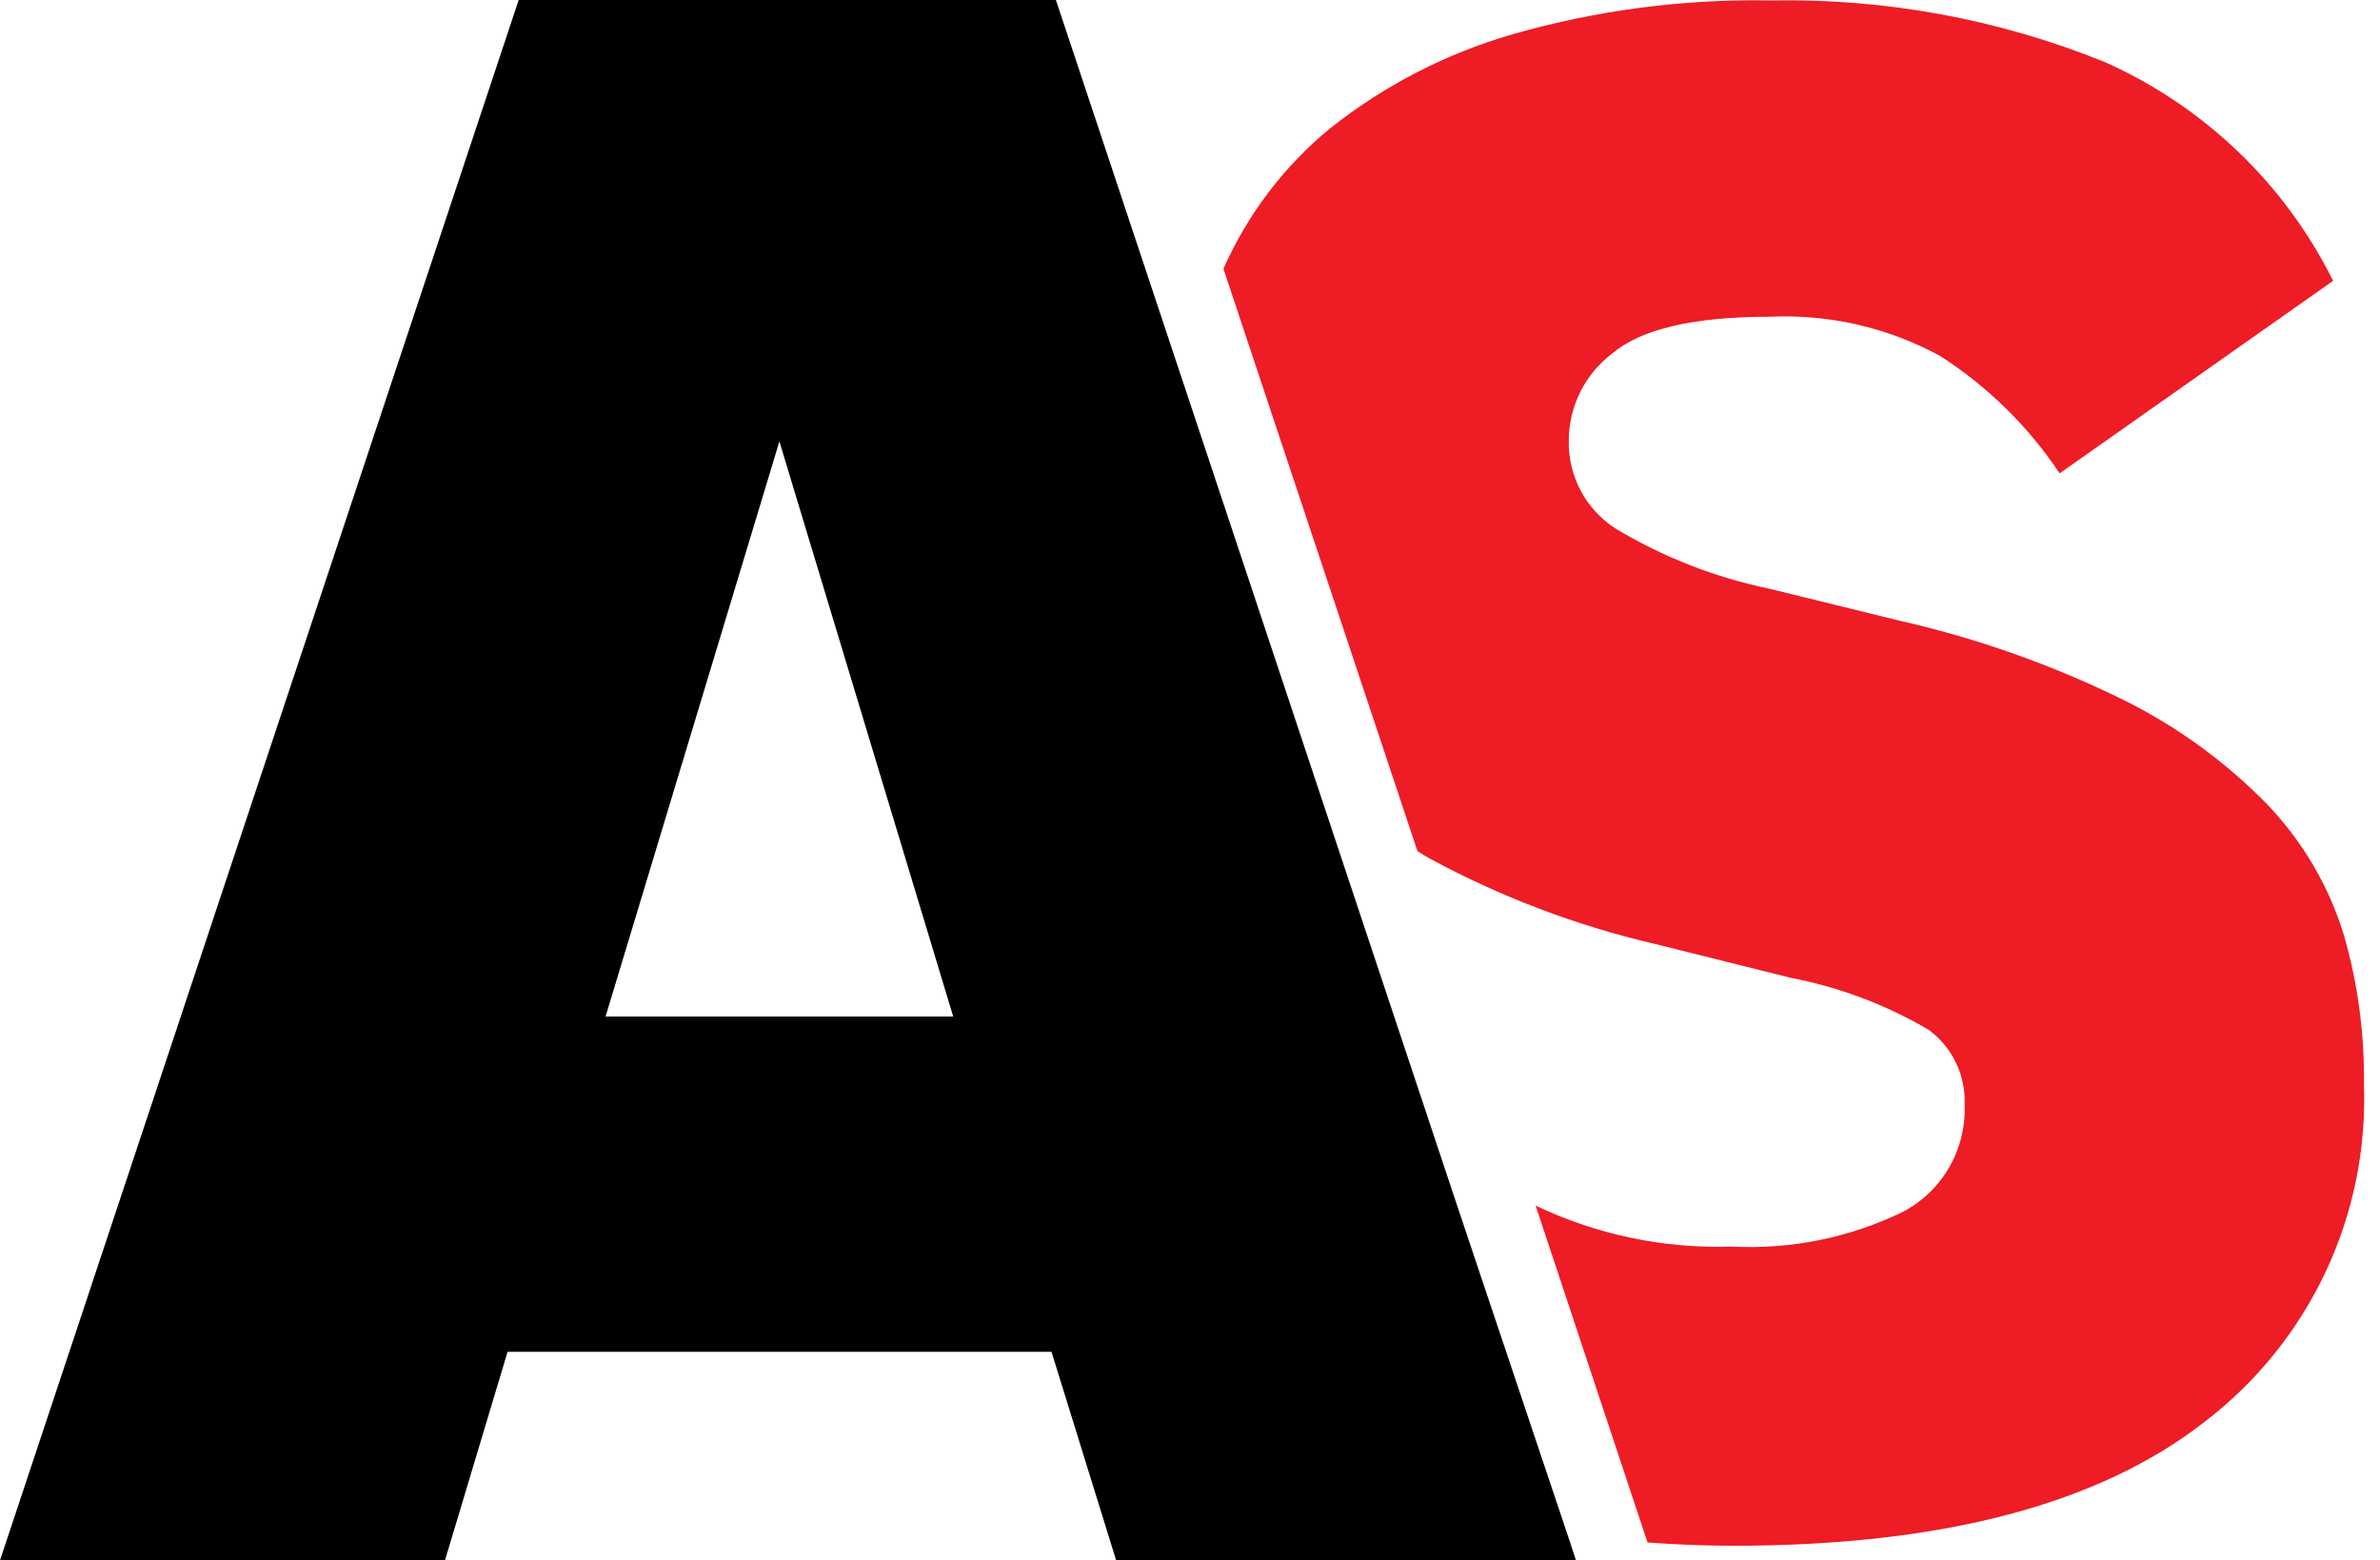 <svg width="61" height="40" viewBox="0 0 61 40" fill="none" xmlns="http://www.w3.org/2000/svg">
<path d="M60.065 23.938C59.683 22.711 59.025 21.587 58.141 20.653C57.079 19.559 55.84 18.651 54.476 17.968C52.628 17.053 50.678 16.362 48.666 15.907L45.358 15.094C43.959 14.805 42.619 14.281 41.396 13.543C41.023 13.3 40.718 12.966 40.51 12.572C40.302 12.178 40.198 11.737 40.208 11.292C40.209 10.86 40.31 10.435 40.503 10.048C40.695 9.662 40.974 9.325 41.319 9.064C42.059 8.435 43.406 8.12 45.358 8.12C46.878 8.049 48.388 8.396 49.724 9.124C50.942 9.905 51.986 10.931 52.789 12.135L59.798 7.199C58.557 4.703 56.483 2.718 53.935 1.586C51.229 0.493 48.33 -0.043 45.411 0.012C43.173 -0.032 40.941 0.258 38.788 0.873C37.079 1.364 35.483 2.185 34.09 3.291C32.91 4.261 31.975 5.494 31.357 6.89L36.329 21.818C36.424 21.877 36.513 21.936 36.62 21.996C38.447 22.988 40.399 23.729 42.423 24.2L45.898 25.067C47.142 25.306 48.335 25.756 49.427 26.397C49.727 26.616 49.969 26.906 50.131 27.241C50.292 27.575 50.369 27.945 50.353 28.316C50.377 28.877 50.241 29.433 49.961 29.92C49.682 30.407 49.27 30.804 48.773 31.066C47.407 31.73 45.895 32.037 44.378 31.957C42.645 32.014 40.923 31.653 39.358 30.906L42.227 39.543C42.958 39.596 43.695 39.626 44.431 39.626C49.789 39.626 53.824 38.559 56.537 36.424C57.851 35.412 58.904 34.101 59.609 32.6C60.314 31.099 60.649 29.451 60.588 27.793C60.605 26.489 60.429 25.19 60.065 23.938Z" fill="#ED1C25"/>
<path d="M34.321 21.818L29.355 6.89L27.063 0H13.294L0 40H11.405L13.009 34.654H26.95L28.607 40H40.392L40.243 39.543L37.351 30.918L34.321 21.818ZM15.521 26.059L19.976 11.316L24.431 26.059H15.521Z" fill="black"/>
</svg>
